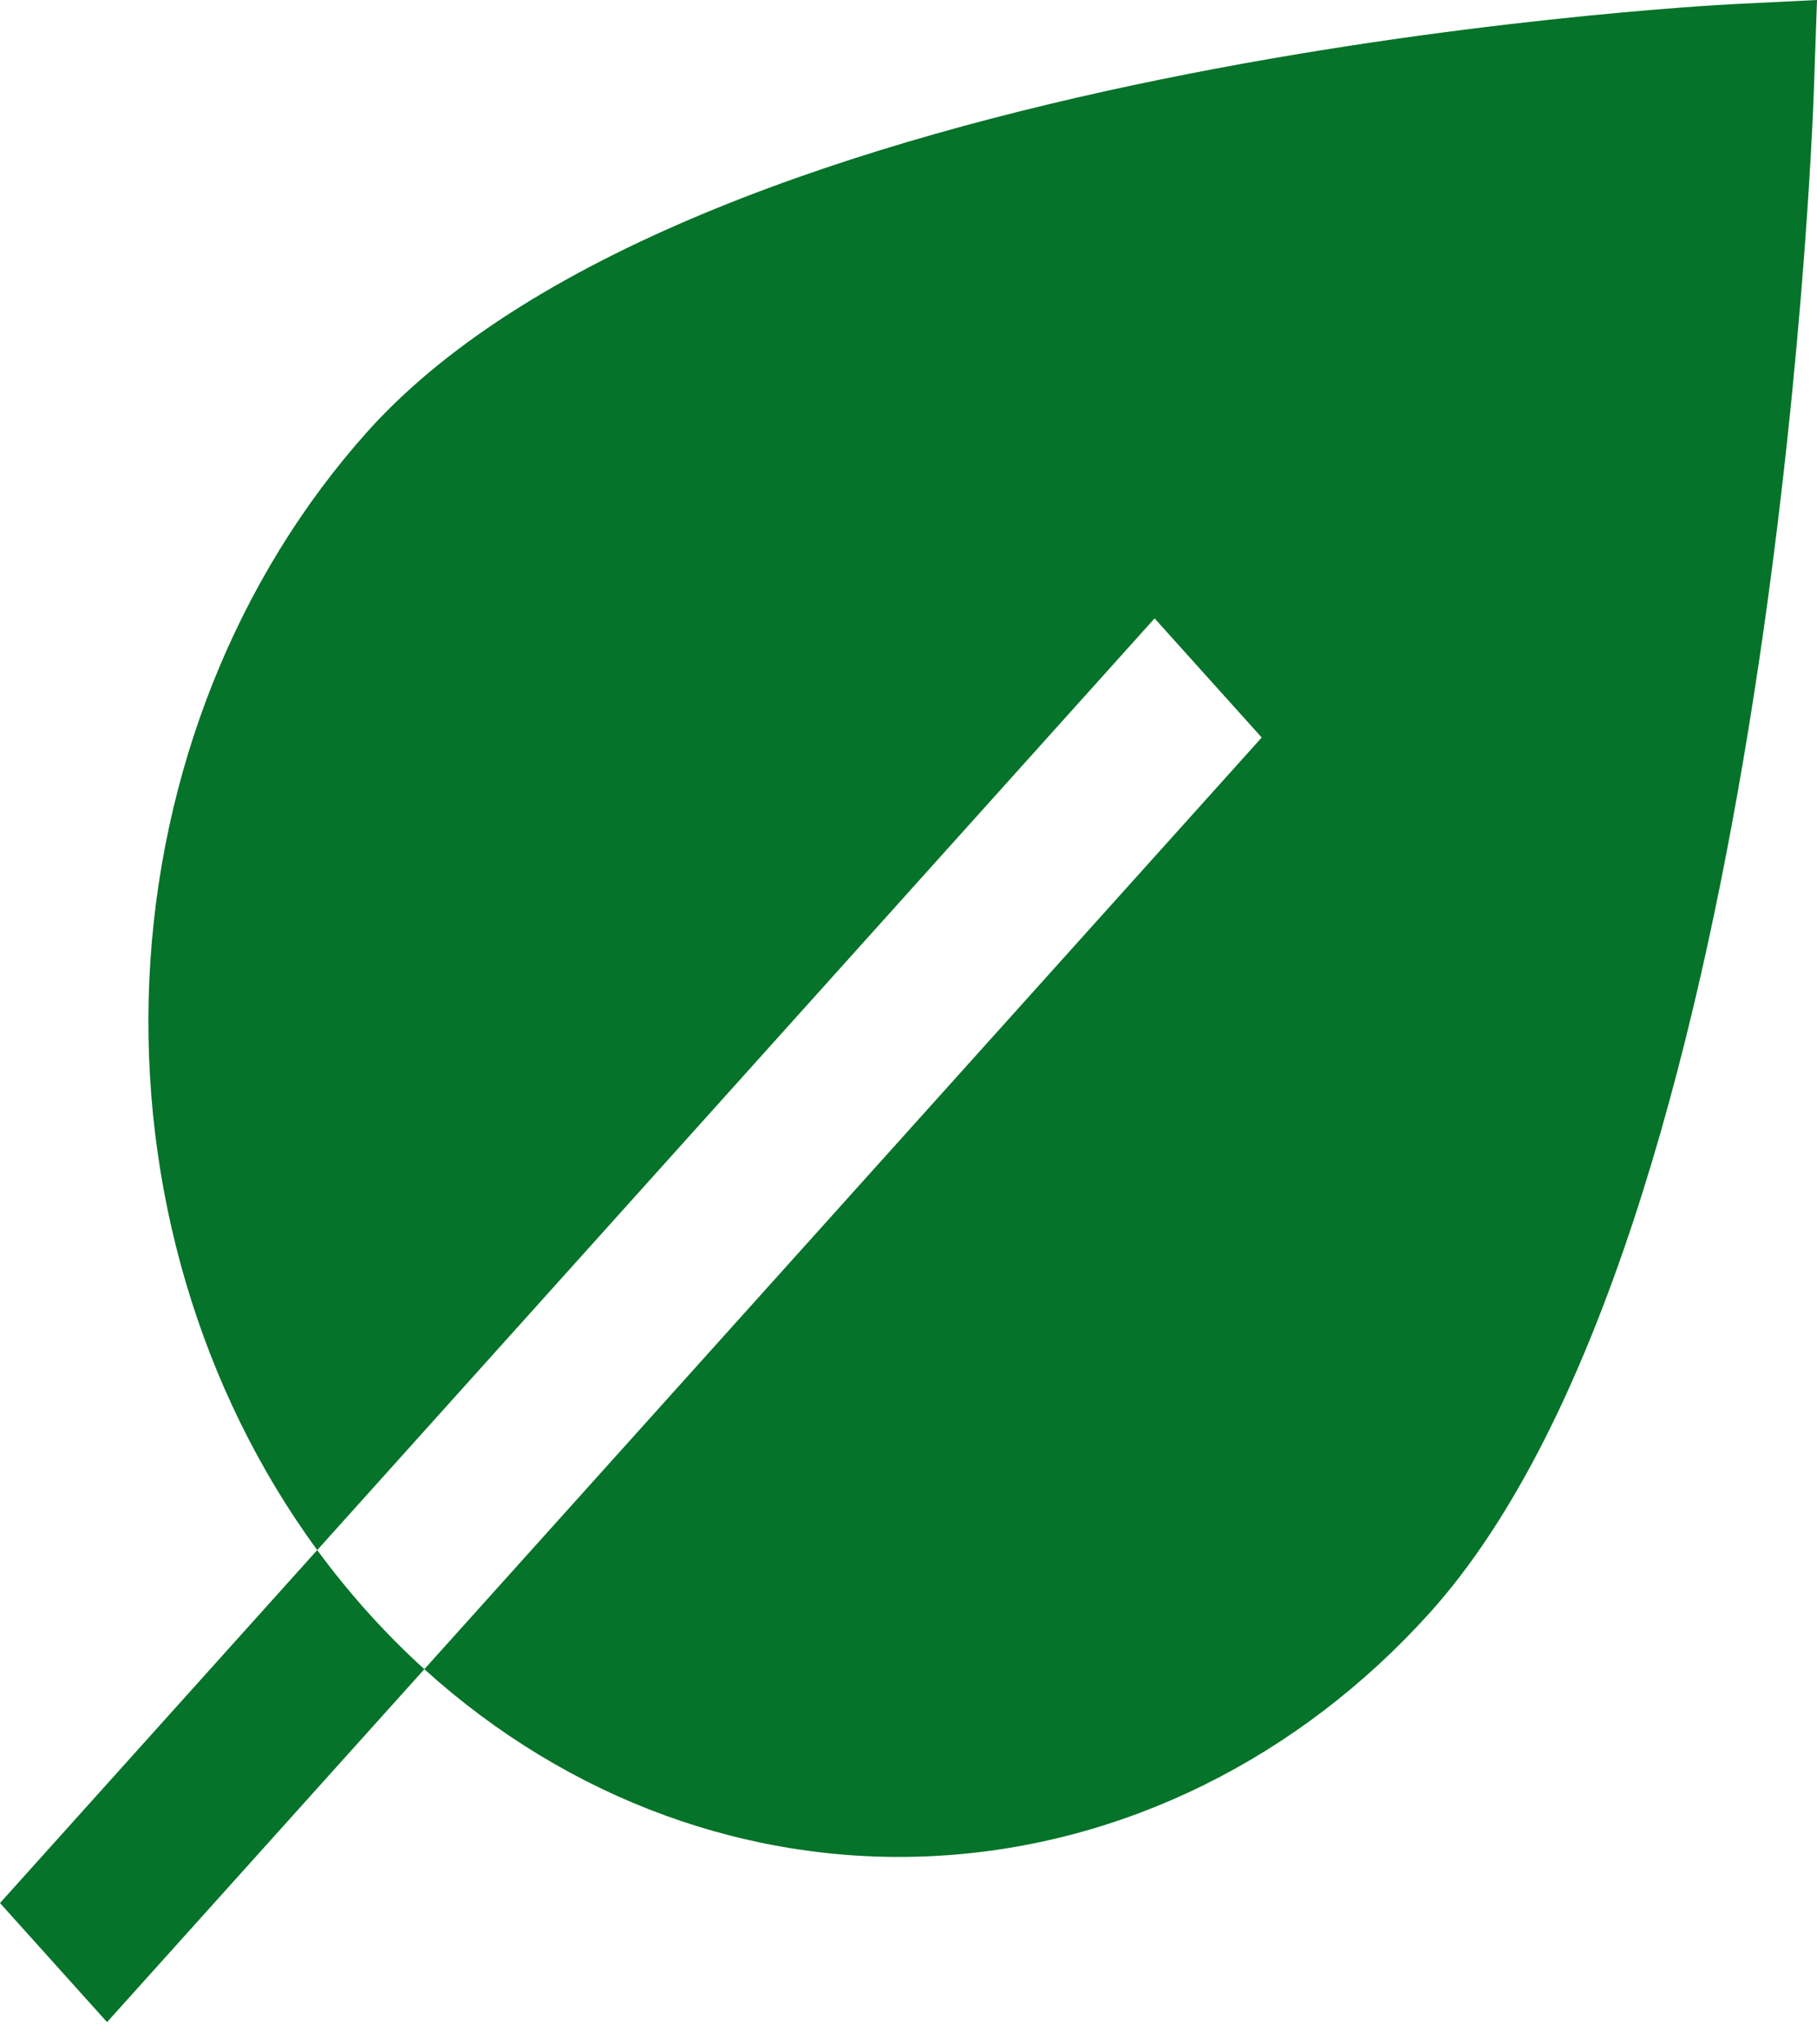 <svg width="48" height="54" viewBox="0 0 48 54" fill="none" xmlns="http://www.w3.org/2000/svg">
<path d="M48 0L47.916 2.421C47.874 3.647 46.75 32.611 37.774 42.597C34.296 46.457 29.656 48.746 24.75 49.021C19.844 49.297 15.02 47.54 11.21 44.09L33.331 19.481L30.501 16.334L8.38 40.944C5.279 36.706 3.699 31.341 3.945 25.883C4.192 20.425 6.247 15.263 9.714 11.392C18.515 1.602 44.716 0.165 45.826 0.107L48 0ZM8.38 40.944L0 50.267L2.828 53.413L11.21 44.09C10.175 43.15 9.226 42.096 8.38 40.944Z" fill="#057329"/>
</svg>

